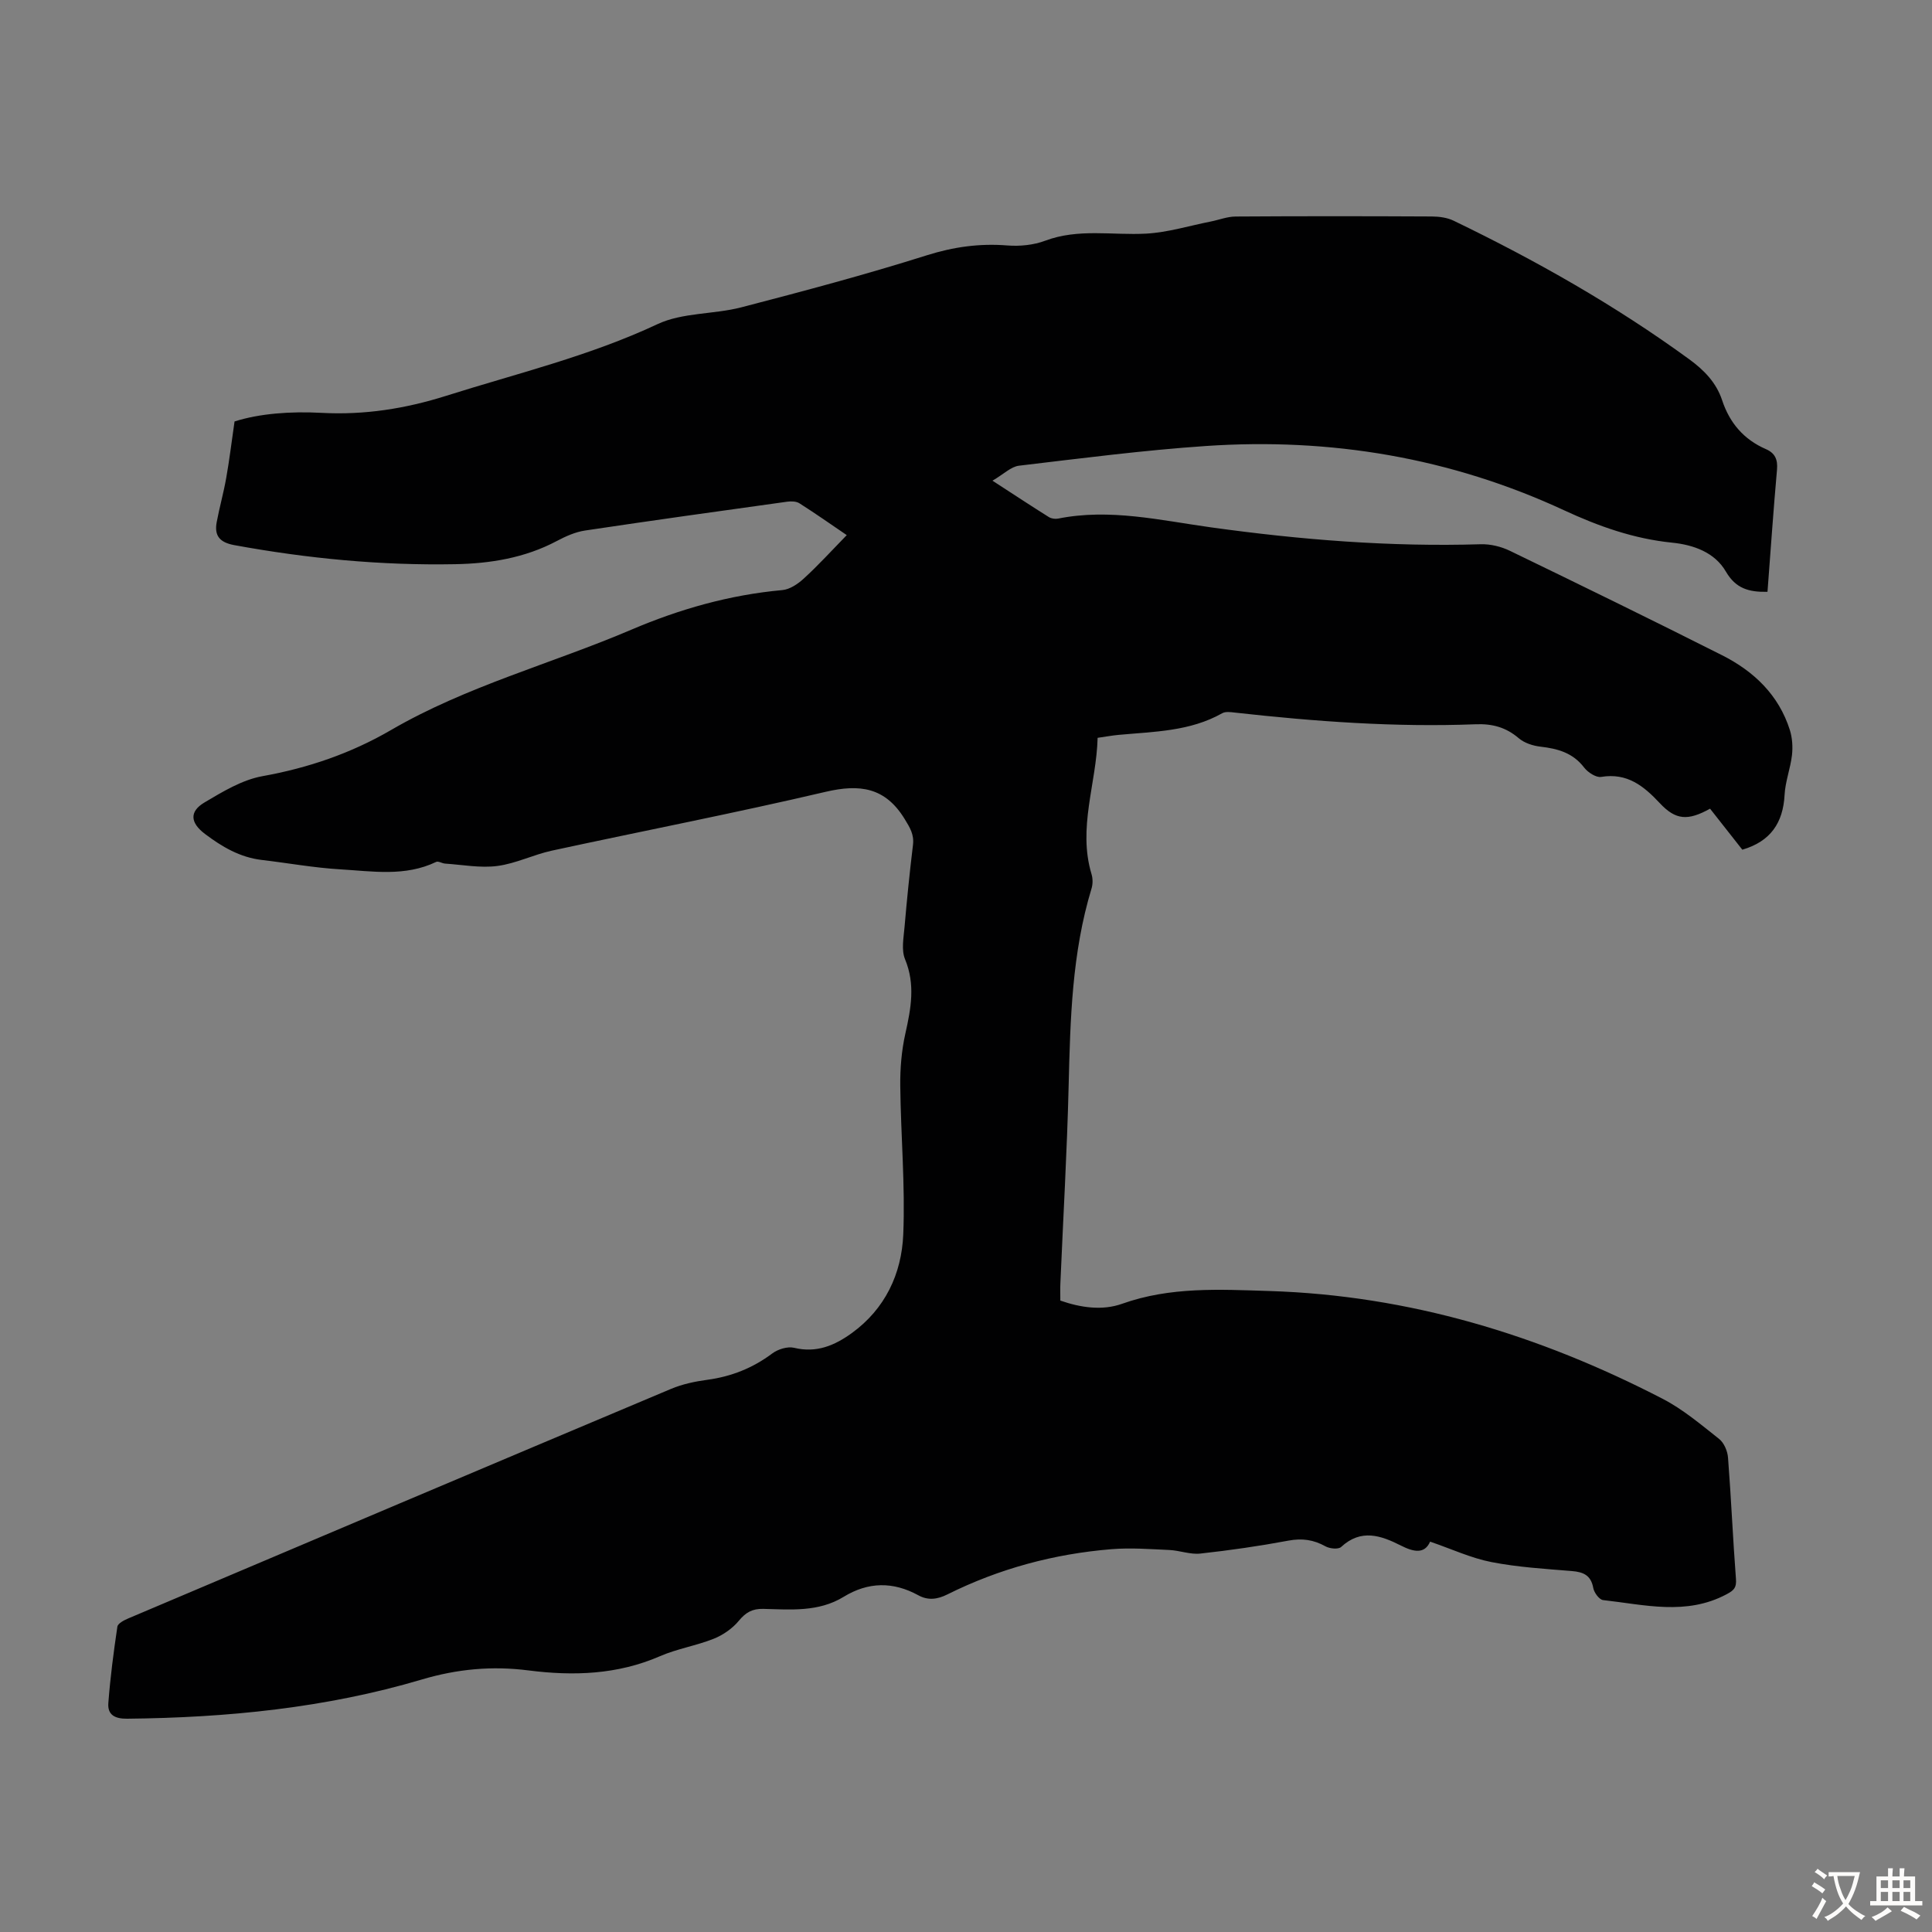 <svg enable-background="new 0 0 400 400" viewBox="0 0 400 400" xmlns="http://www.w3.org/2000/svg"><rect x="0" y="0" width="400" height="400" fill="#808080" stroke="none"/><path d="m175.31 110.79c-3.34-2.27-6.52-4.51-9.8-6.59-.66-.42-1.71-.44-2.53-.33-13.96 1.94-27.92 3.88-41.85 5.97-2.02.3-4.02 1.2-5.85 2.17-6.61 3.51-13.79 4.67-21.07 4.8-15.36.29-30.6-1.18-45.72-3.95-2.97-.55-4.15-1.91-3.63-4.73.57-3.06 1.43-6.07 1.97-9.14.65-3.63 1.09-7.3 1.73-11.73 5.16-1.65 11.61-2.13 18.06-1.78 8.85.47 17.33-.87 25.75-3.53 14.68-4.64 29.67-8.23 43.76-14.84 5.18-2.43 11.63-2 17.35-3.48 12.85-3.34 25.7-6.76 38.36-10.76 5.58-1.76 10.97-2.51 16.74-2.05 2.57.2 5.41-.08 7.81-.98 6.89-2.59 13.94-1.09 20.91-1.47 4.48-.25 8.9-1.62 13.34-2.5 1.73-.34 3.45-1.03 5.17-1.04 13.55-.09 27.09-.08 40.64-.01 1.52.01 3.18.23 4.52.88 17.05 8.23 33.47 17.53 48.79 28.7 3.05 2.23 5.58 4.81 6.79 8.47 1.55 4.7 4.5 8.14 9.07 10.12 1.89.82 2.47 2.16 2.29 4.24-.75 8.44-1.33 16.9-1.97 25.3-3.88.08-6.57-.68-8.62-4.2-2.31-3.97-6.68-5.53-11.15-5.98-7.9-.8-15.16-3.37-22.34-6.7-23.52-10.91-48.38-15.06-74.16-13.31-12.94.88-25.82 2.55-38.71 4.08-1.65.2-3.13 1.73-5.48 3.1 4.57 2.97 8.1 5.29 11.67 7.53.51.32 1.31.44 1.92.32 10.7-2.15 21.18.36 31.63 1.81 18.55 2.58 37.12 4.07 55.86 3.5 2.02-.06 4.24.48 6.07 1.37 14.69 7.11 29.35 14.27 43.91 21.61 6.58 3.32 11.73 8.22 14.03 15.48.51 1.63.63 3.5.44 5.2-.32 2.77-1.39 5.47-1.53 8.23-.31 5.78-2.9 9.64-8.75 11.35-2.13-2.7-4.43-5.63-6.68-8.49-4.61 2.55-7.11 2.38-10.4-1.14-3.35-3.58-6.77-6.33-12.14-5.44-1.07.18-2.78-.95-3.55-1.96-2.33-3.04-5.46-3.89-9.01-4.3-1.57-.18-3.34-.75-4.51-1.75-2.64-2.26-5.46-3.02-8.89-2.89-16.7.65-33.32-.57-49.91-2.42-.86-.1-1.92-.25-2.6.14-6.69 3.78-14.14 3.8-21.46 4.48-1.32.12-2.63.37-4.33.61-.24 9.45-4.15 18.63-1.26 28.22.28.92.28 2.06 0 2.98-4.06 13.34-4.4 27.07-4.74 40.85-.33 13.64-1.13 27.28-1.71 40.91-.05 1.11-.01 2.22-.01 3.55 4.21 1.47 8.69 2.12 12.77.67 10.02-3.57 20.22-2.97 30.52-2.65 28.93.91 55.86 9.1 81.38 22.3 4.23 2.18 7.97 5.36 11.73 8.33 1.02.81 1.74 2.52 1.84 3.88.65 8.36 1 16.73 1.64 25.09.14 1.81-.39 2.36-1.93 3.18-8.37 4.47-17.01 2.16-25.58 1.21-.79-.09-1.86-1.54-2.03-2.5-.48-2.64-2.03-3.31-4.43-3.51-5.57-.46-11.19-.79-16.66-1.86-4.2-.82-8.2-2.69-12.69-4.23-1.15 2.65-3.47 2.12-6.03.82-4.15-2.1-8.26-3.54-12.39.28-.58.54-2.36.36-3.23-.12-2.47-1.38-4.85-1.72-7.68-1.19-6.04 1.13-12.14 2.01-18.25 2.68-2.08.23-4.26-.64-6.4-.74-3.99-.18-8.01-.49-11.97-.17-11.9.97-23.29 4.03-34 9.37-2.08 1.04-4.01 1.28-6.02.17-5.23-2.86-10.37-2.79-15.46.33-5.19 3.18-10.97 2.63-16.64 2.49-2.25-.05-3.61.72-5.04 2.45-1.31 1.59-3.24 2.94-5.17 3.72-3.62 1.45-7.58 2.07-11.15 3.62-8.83 3.84-17.94 4.14-27.26 2.95-7.51-.96-14.68-.31-22.09 1.89-19.85 5.89-40.32 7.9-60.99 8.11-2.55.03-4.08-.81-3.89-3.24.4-5.29 1.09-10.56 1.87-15.81.1-.68 1.39-1.35 2.25-1.71 37.45-15.88 74.9-31.75 112.39-47.53 2.34-.98 4.92-1.53 7.45-1.87 4.99-.67 9.43-2.42 13.48-5.45 1.19-.89 3.18-1.51 4.55-1.18 4.62 1.12 8.38-.48 11.91-3.03 6.94-5.02 10.34-12.3 10.68-20.44.42-10.23-.51-20.51-.62-30.77-.04-3.62.27-7.32 1.06-10.84 1.16-5.19 2.09-10.14-.07-15.37-.79-1.9-.3-4.41-.11-6.62.49-5.68 1.06-11.36 1.75-17.03.27-2.18-.63-3.6-1.73-5.4-4.01-6.54-9.26-7.27-16.36-5.61-18.81 4.41-37.8 8.09-56.69 12.18-3.81.83-7.44 2.67-11.27 3.17-3.52.46-7.2-.25-10.8-.49-.64-.04-1.42-.57-1.87-.35-6.42 3.09-13.19 1.93-19.82 1.54-5.46-.32-10.87-1.31-16.31-1.95-4.5-.53-8.23-2.74-11.73-5.38-3.06-2.31-3.27-4.63-.12-6.51 3.78-2.24 7.8-4.69 12.01-5.45 9.48-1.71 18.29-4.71 26.62-9.55 15.65-9.1 33.21-13.72 49.74-20.77 10.05-4.29 20.38-7.22 31.29-8.21 1.56-.14 3.25-1.29 4.47-2.42 2.97-2.71 5.68-5.7 8.86-8.96z" fill="#010102"/><g fill="#fcfbfa"><path d="m377.9 391.2c-.2.3-.4.5-.6.8-.7-.6-1.4-1-2.2-1.5.2-.3.4-.5.5-.8.6.4 1.4.8 2.3 1.5zm-1.8 6.1c-.2-.2-.5-.4-.9-.6.4-.6.8-1.2 1.2-1.9s.7-1.3.9-1.9c.3.3.5.5.8.7-.7 1.3-1.4 2.6-2 3.7zm2.2-9c-.3.3-.5.5-.6.8-.6-.6-1.3-1.1-2-1.5.3-.3.5-.5.6-.7.6.5 1.3.9 2 1.4zm.3.2v-.9h2 4.5c-.3 1.3-.6 2.5-1 3.6s-.9 2.1-1.4 3c.4.5 1 1 1.6 1.4s1.2.8 1.9 1.1c-.3.2-.5.4-.8.8-.4-.3-1-.7-1.6-1.2s-1.2-1.1-1.6-1.6c-.5.6-1.1 1.1-1.7 1.6s-1.4.9-2.1 1.4c-.1-.3-.3-.5-.7-.8.6-.2 1.2-.5 1.9-1s1.4-1.1 2-1.8c-.5-.8-.9-1.6-1.2-2.5s-.6-2-.8-3.2c-.4.1-.7.1-1 .1zm2.5 2.7c.3 1 .7 1.7 1 2.2.3-.5.6-1.1 1-2s.6-1.9.9-3h-3.2-.4c.1.9.3 1.8.7 2.8z"/><path d="m396.5 388.5v1.5 3.6h1.5v.9c-.4 0-1 0-1.7 0h-7.9c-.5 0-.9 0-1.2 0v-.9h1.3v-3.5c0-.7 0-1.2 0-1.6h2.4c0-.8 0-1.4 0-1.7h1c0 .3-.1.8-.1 1.7h1.5c0-.8 0-1.4 0-1.7h1c0 .3-.1.9-.1 1.7zm-8.2 9.2c-.2-.3-.5-.5-.8-.8.8-.3 1.4-.6 1.9-.9s1-.7 1.4-1.1c.3.3.6.5.9.8-1.6 1-2.8 1.6-3.4 2zm2.6-6.8v-1.6h-1.5v1.6zm0 2.7v-1.9h-1.5v1.9zm2.4-2.7v-1.6h-1.5v1.6zm0 2.7v-1.9h-1.5v1.9zm.2 2 .7-.8c.4.2.9.5 1.6.8s1.3.7 1.8 1c-.3.3-.5.5-.8.8-.4-.3-1.5-1-3.3-1.8zm2-4.7v-1.6h-1.4v1.6zm0 2.7v-1.9h-1.4v1.9z"/></g></svg>